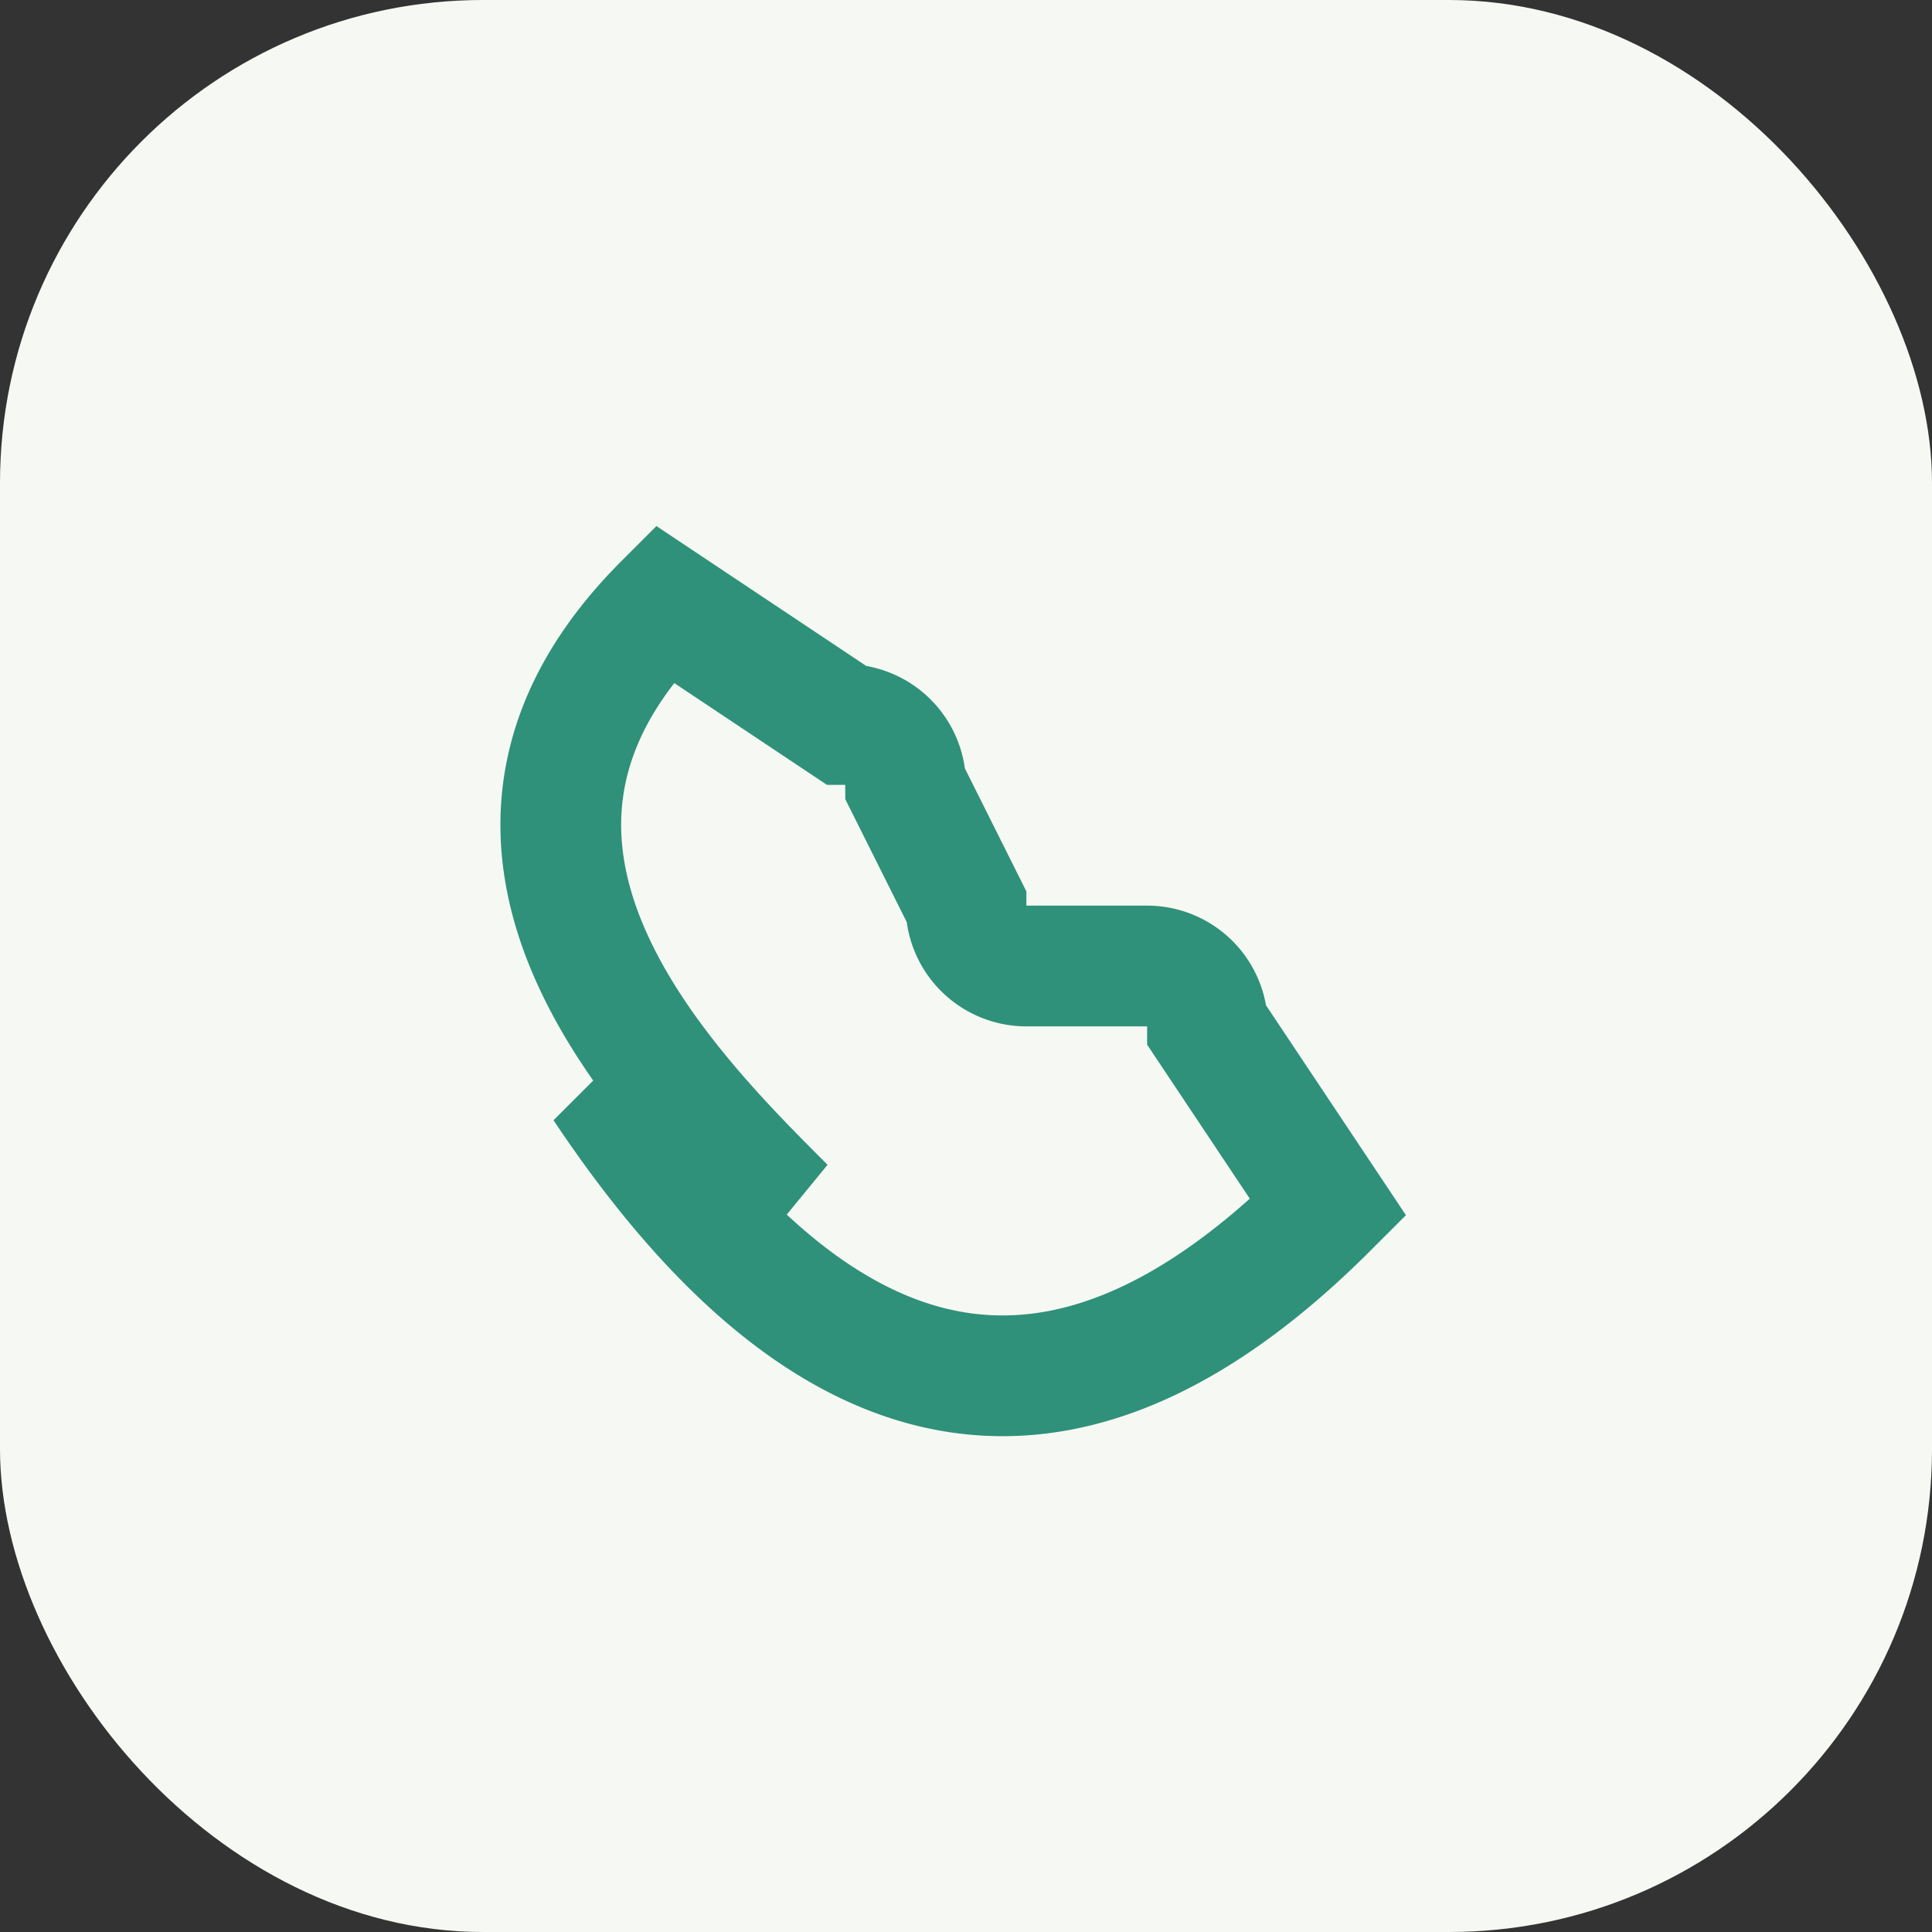 <?xml version="1.0" encoding="UTF-8"?>
<svg xmlns="http://www.w3.org/2000/svg" width="32" height="32" viewBox="0 0 32 32"><rect x="0" y="0" width="32" height="32" fill="#333333" stroke="none"/><rect width="32" height="32" rx="8" fill="#F6F9F3"/><path d="M10 18c4 6 8 6 12 2l-2-3a1 1 0 0 0-1-1h-2a1 1 0 0 1-1-1l-1-2a1 1 0 0 0-1-1l-3-2c-4 4 0 8 2 10z" fill="none" stroke="#2F917A" stroke-width="2"/></svg>